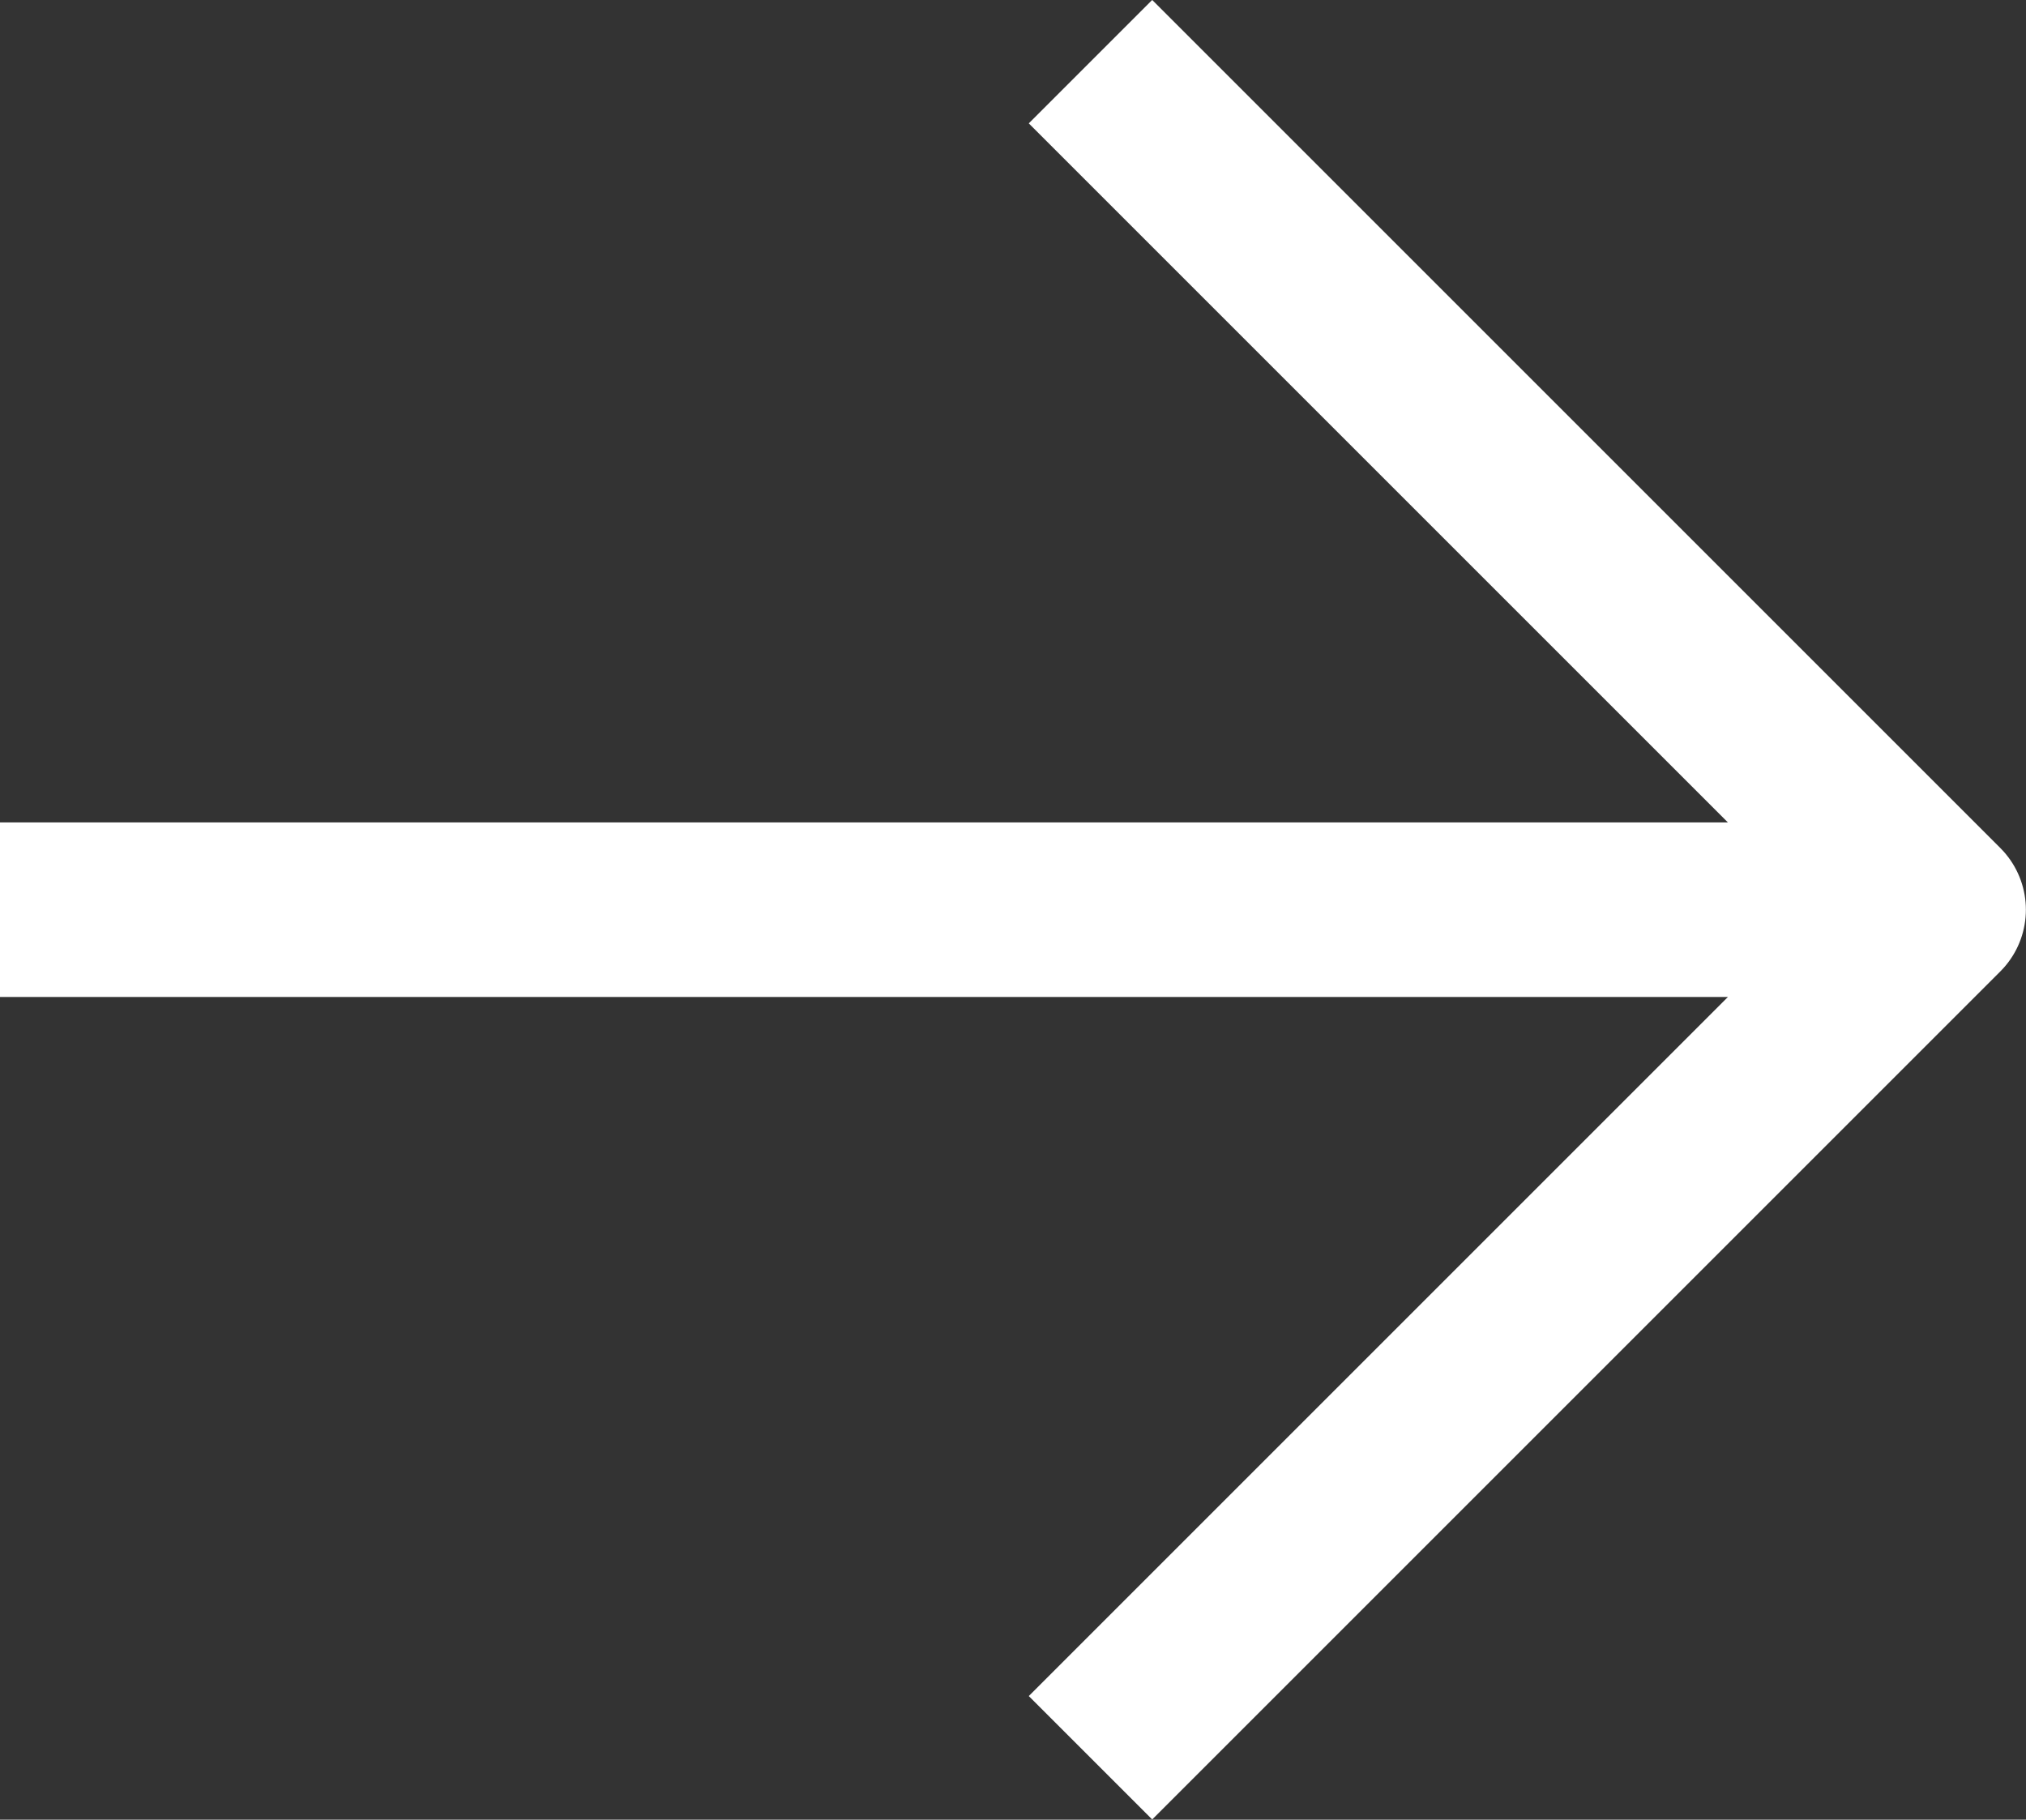 <svg xmlns="http://www.w3.org/2000/svg" width="17.412" height="15.64" viewBox="0 0 17.412 15.64">
  <rect x="0" y="0" width="17.412" height="15.64" fill="#333333" stroke="none"/>
  <path id="Icon_akar-arrow-right" data-name="Icon akar-arrow-right" d="M6,14.789H22.662M15.372,7.5l7.289,7.289-7.289,7.289" transform="translate(-6 -6.97)" fill="none" stroke="#fff" stroke-linejoin="round" stroke-width="1.5"/>
</svg>
